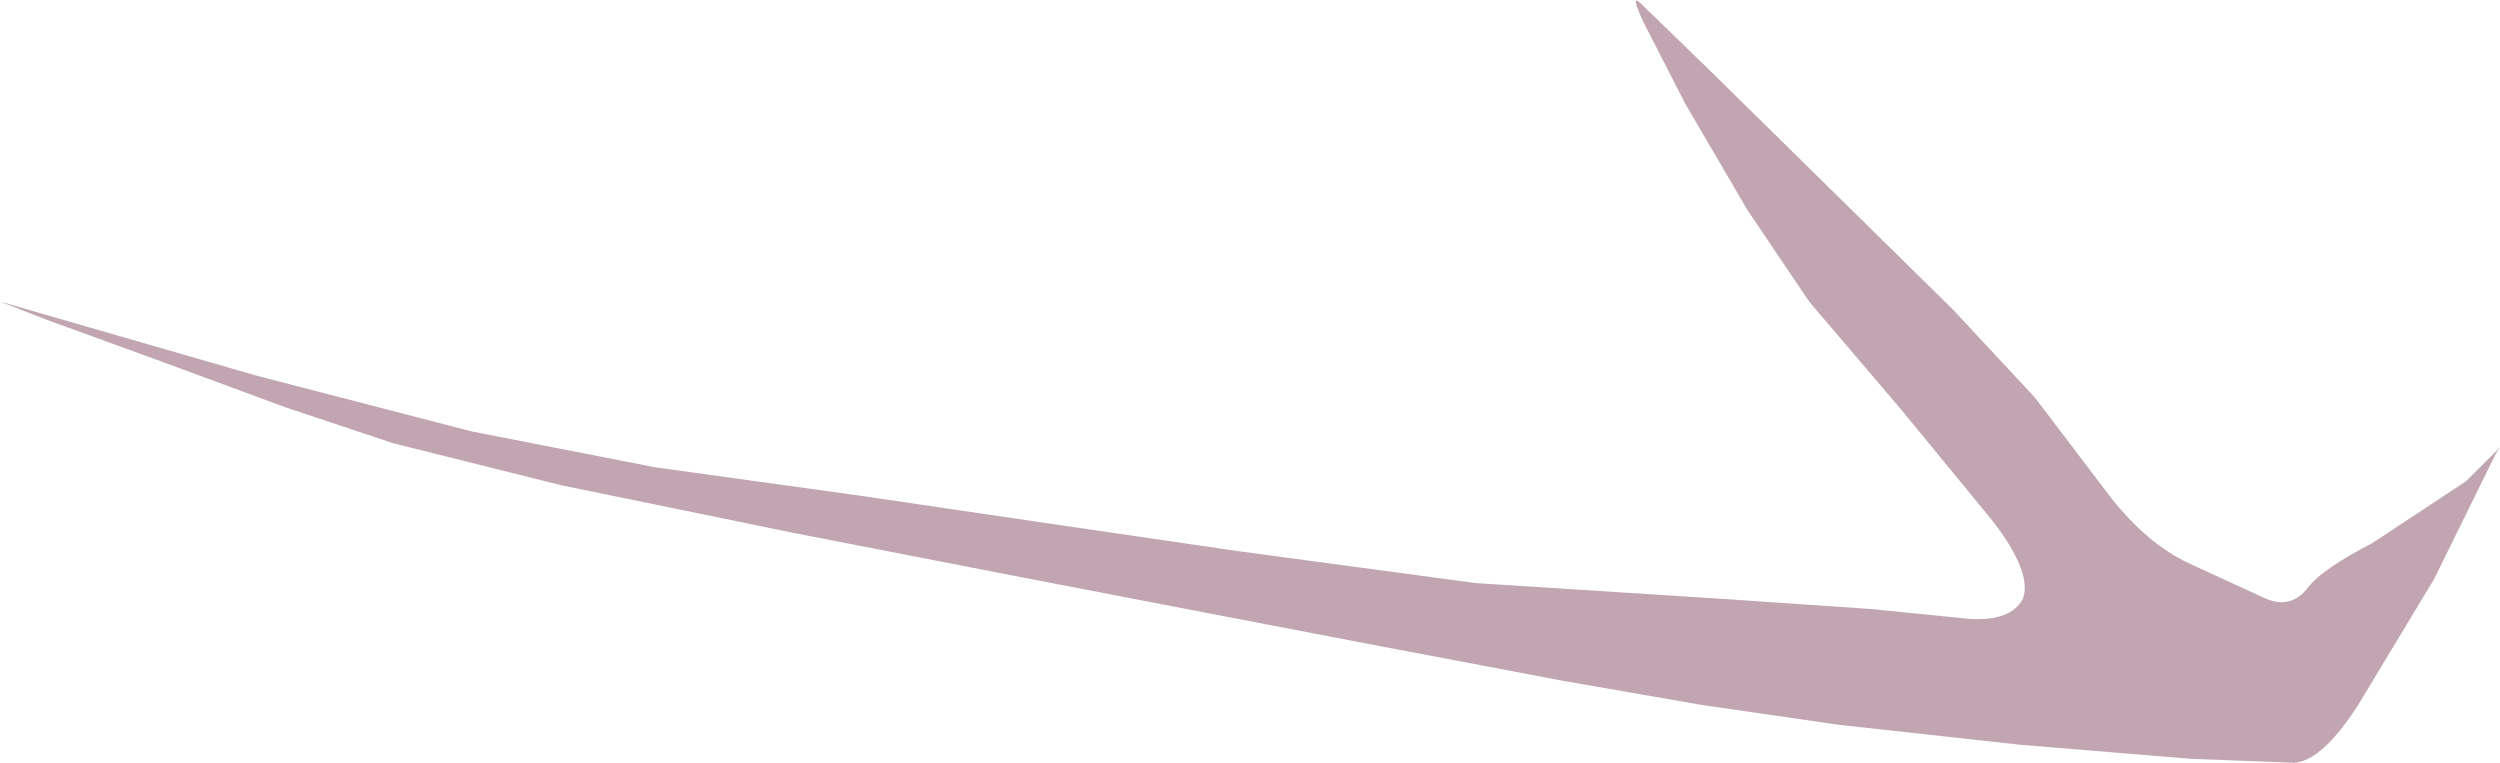 <?xml version="1.0" encoding="UTF-8" standalone="no"?>
<svg xmlns:xlink="http://www.w3.org/1999/xlink" height="19.1px" width="62.6px" xmlns="http://www.w3.org/2000/svg">
  <g transform="matrix(1.0, 0.0, 0.0, 1.0, 0.0, 0.1)">
    <path d="M62.6 11.1 L62.5 11.25 60.95 14.4 59.05 17.55 Q58.15 18.95 57.45 19.0 L54.85 18.9 50.6 18.55 46.05 18.05 42.6 17.55 39.15 16.95 34.4 16.05 29.45 15.1 25.3 14.3 19.9 13.25 14.05 12.05 9.85 11.0 7.15 10.1 3.9 8.9 1.15 7.9 0.0 7.45 1.9 8.0 6.4 9.3 11.8 10.7 16.4 11.6 21.45 12.3 26.55 13.05 31.0 13.7 36.95 14.5 43.2 14.9 46.85 15.15 49.35 15.4 Q50.35 15.45 50.65 14.9 50.9 14.25 49.9 12.95 L47.6 10.15 45.3 7.45 43.75 5.15 42.2 2.5 41.15 0.45 Q40.8 -0.3 41.1 0.0 L42.8 1.65 45.8 4.6 48.9 7.65 50.95 9.85 52.85 12.35 Q53.75 13.5 54.8 14.0 L56.65 14.85 Q57.35 15.2 57.8 14.6 58.15 14.15 59.4 13.5 L61.75 11.95 62.6 11.1" fill="#c1a6b2" fill-rule="evenodd" stroke="none"/>
  </g>
</svg>
